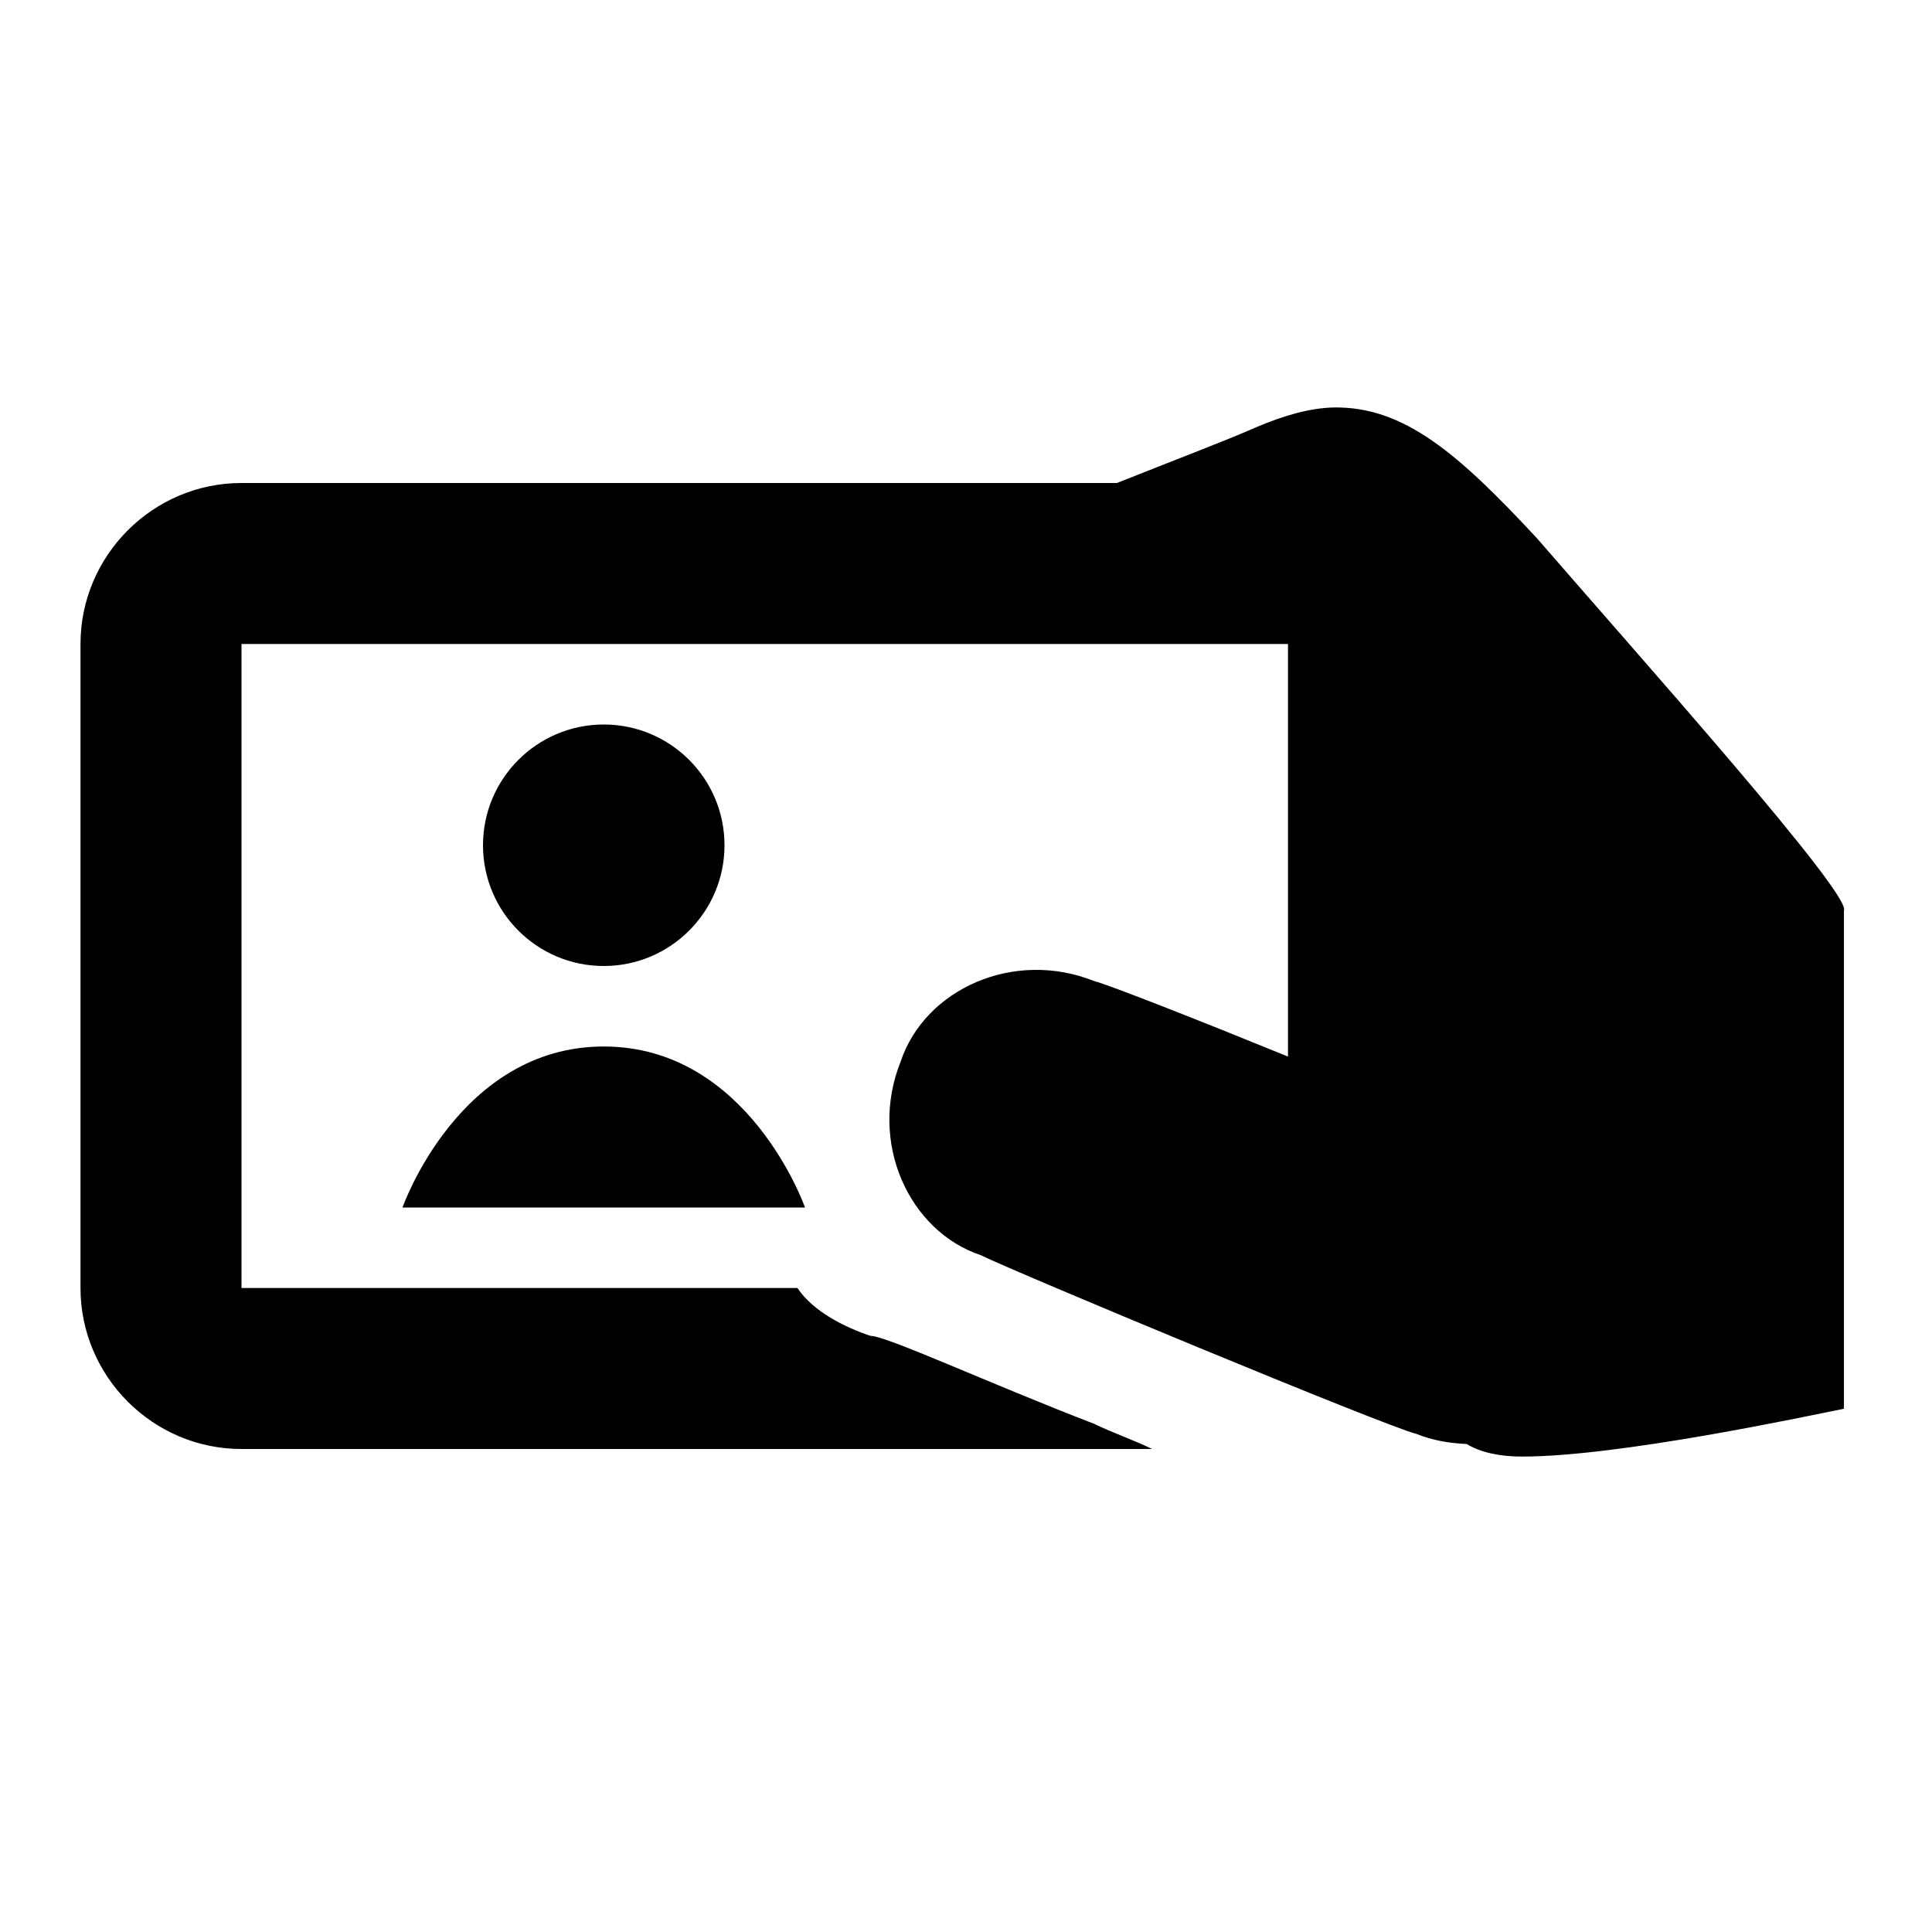 <?xml version="1.0"?>
<svg xmlns="http://www.w3.org/2000/svg" version="1" viewBox="0 0 24 24" enable-background="new 0 0 24 24">
    <path d="M 16.562 5.062 C 16.27 5.069 15.944 5.162 15.594 5.312 C 15.264 5.459 14.535 5.737 13.875 6 L 3 6 C 1.9 6 1 6.9 1 8 L 1 16 C 1 17.1 1.9 18 3 18 L 14.312 18 C 14.113 17.9 13.794 17.788 13.594 17.688 C 12.294 17.188 11.012 16.594 10.812 16.594 C 10.512 16.494 10.106 16.3 9.906 16 L 3 16 L 3 8 L 16 8 L 16 13.125 C 14.906 12.679 13.771 12.232 13.594 12.188 C 12.594 11.787 11.488 12.287 11.188 13.188 C 10.787 14.188 11.287 15.294 12.188 15.594 C 12.588 15.794 17.194 17.712 17.594 17.812 C 17.802 17.896 18.01 17.928 18.219 17.938 C 18.396 18.044 18.631 18.094 18.906 18.094 C 20.106 18.094 22.406 17.6 22.906 17.5 L 22.906 11.312 C 23.006 11.113 20.394 8.188 19.094 6.688 C 18.119 5.638 17.439 5.044 16.562 5.062 z M 7.5 9 C 6.672 9 6 9.672 6 10.5 C 6 11.328 6.672 12 7.5 12 C 8.328 12 9 11.328 9 10.5 C 9 9.672 8.328 9 7.5 9 z M 7.5 13 C 5.7 13 5 15 5 15 L 10 15 C 10 15 9.3 13 7.5 13 z"/>
</svg>
